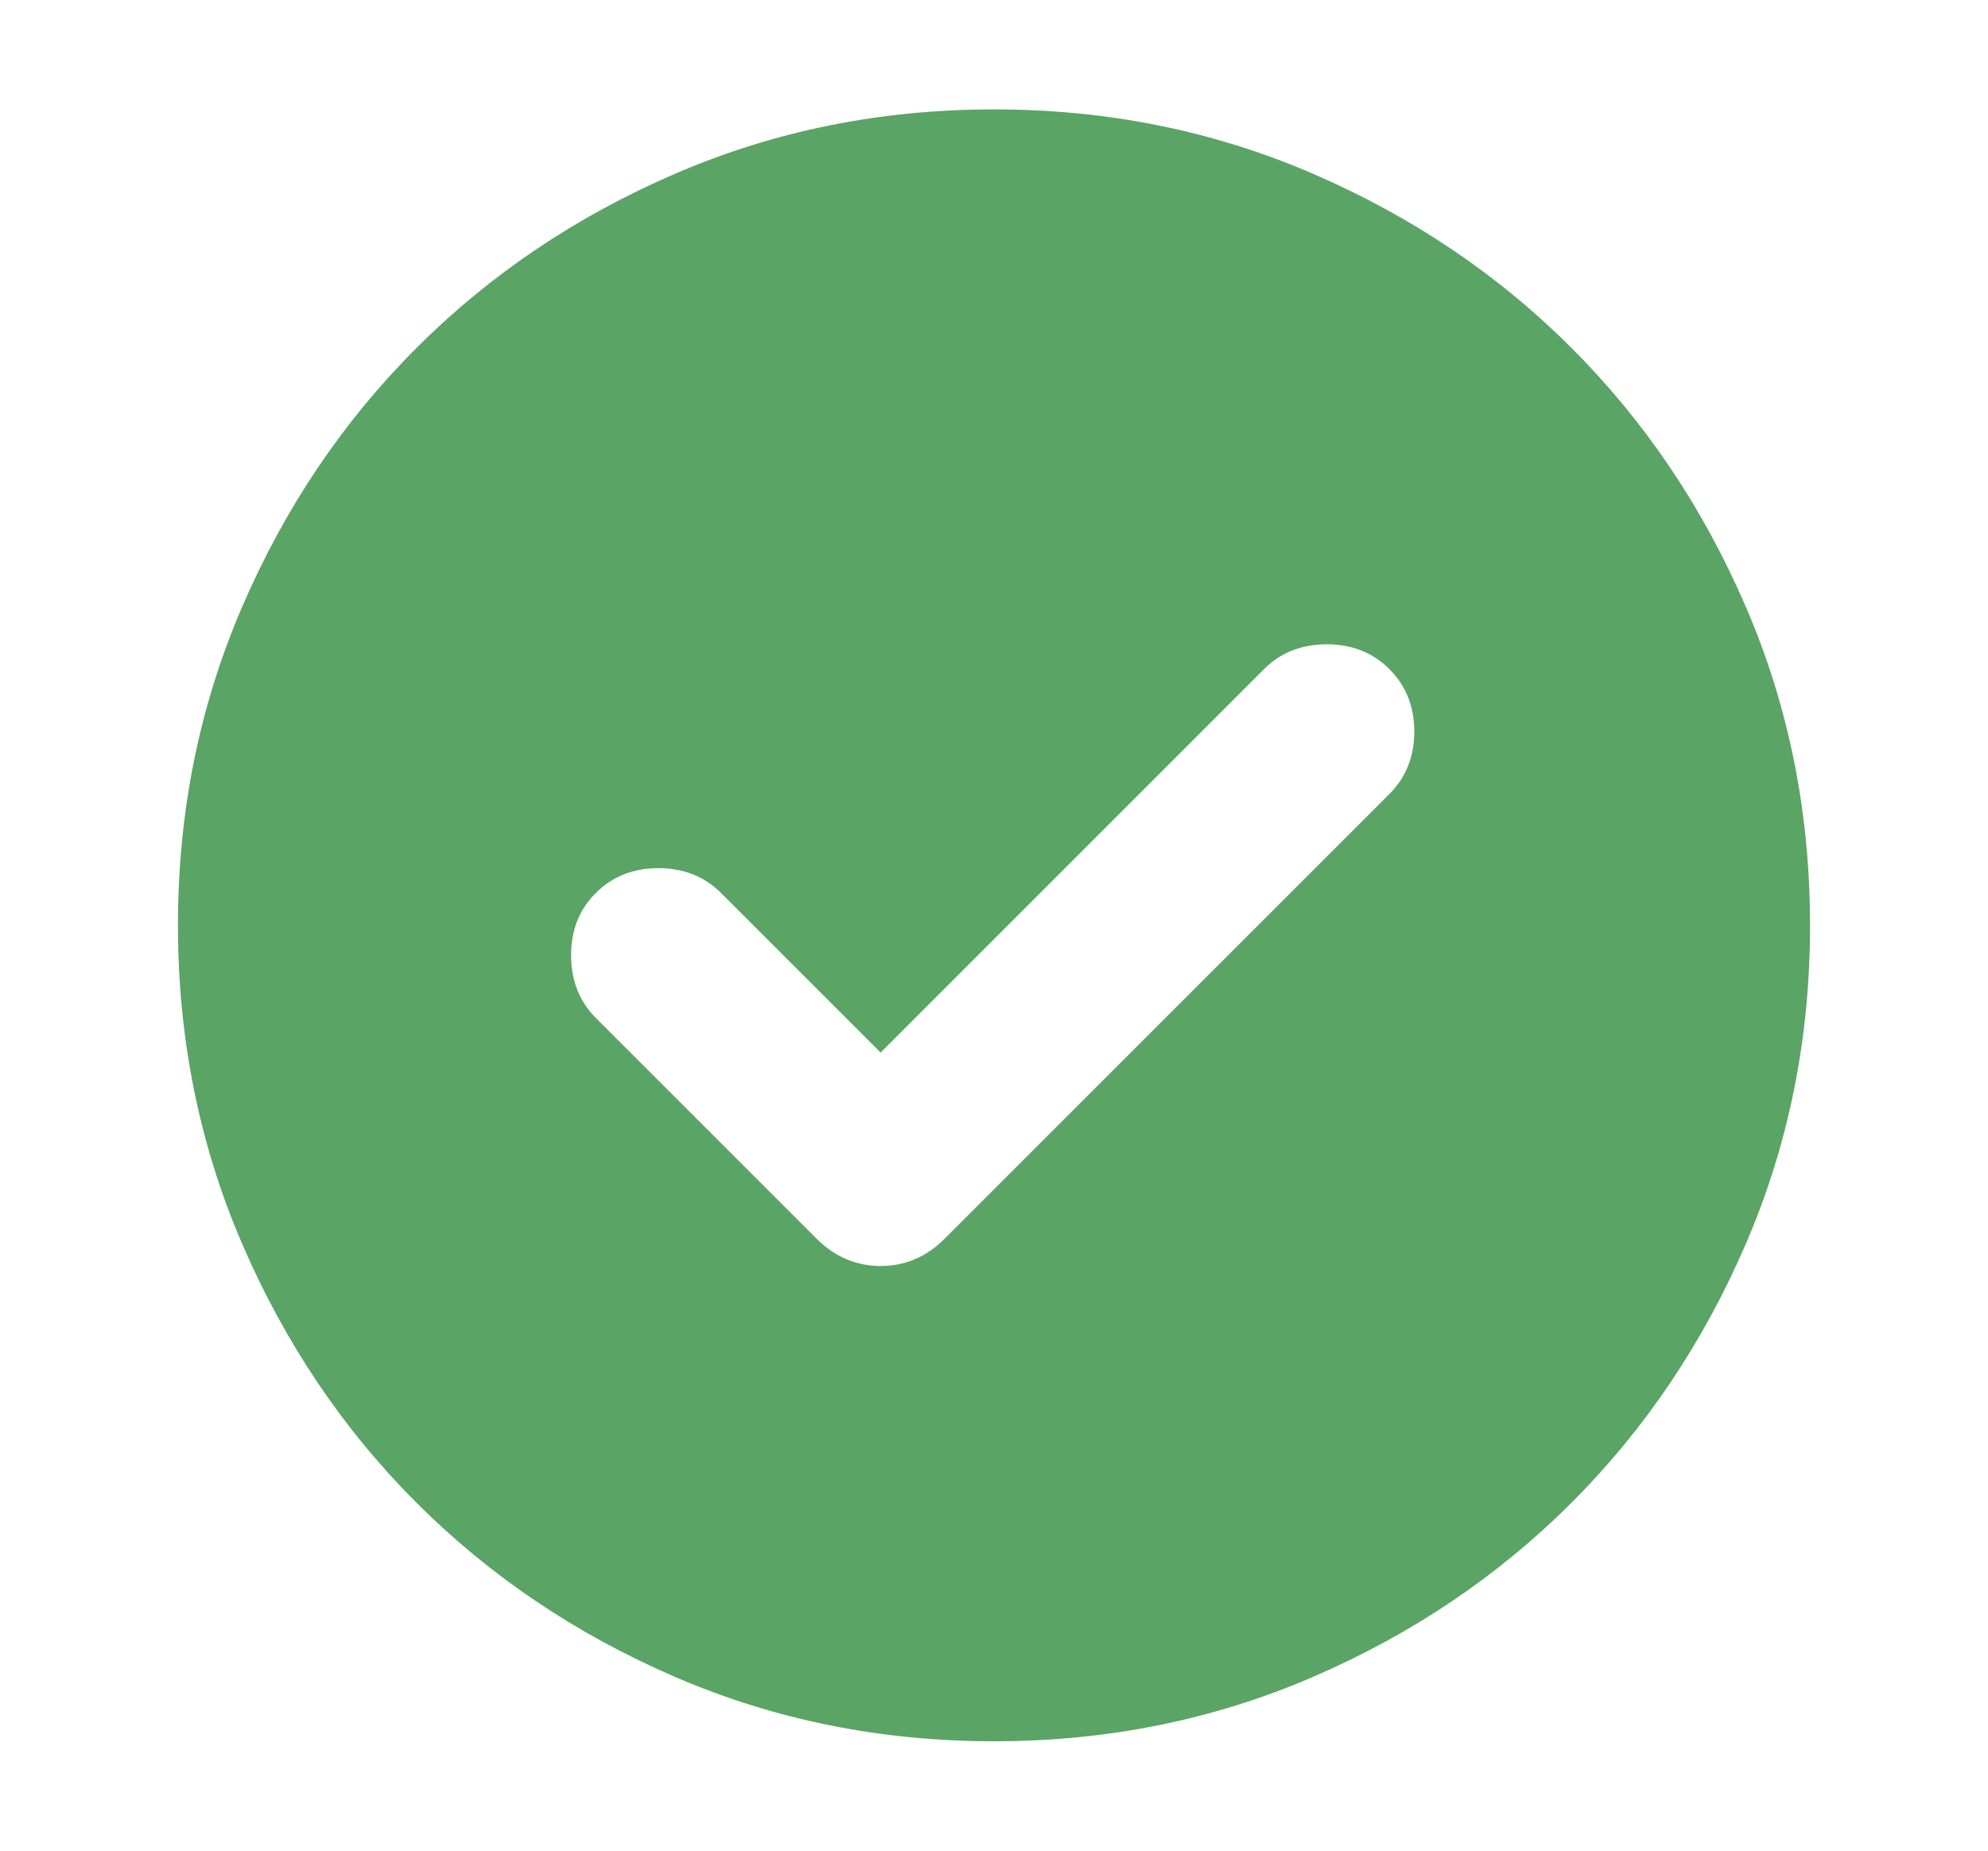 <svg width="29" height="27" viewBox="0 0 29 27" fill="none" xmlns="http://www.w3.org/2000/svg">
<mask id="mask0_49_1374" style="mask-type:alpha" maskUnits="userSpaceOnUse" x="0" y="-1" width="29" height="29">
<rect x="0.5" y="-0.5" width="28" height="28" fill="#D9D9D9"/>
</mask>
<g mask="url(#mask0_49_1374)">
<path d="M12.846 15.356L10.519 13.029C10.277 12.787 9.972 12.666 9.604 12.666C9.237 12.666 8.932 12.787 8.69 13.029C8.448 13.271 8.329 13.575 8.331 13.943C8.333 14.311 8.455 14.616 8.697 14.857L11.911 18.071C12.178 18.337 12.49 18.47 12.847 18.47C13.204 18.47 13.515 18.337 13.781 18.071L20.268 11.584C20.51 11.342 20.631 11.039 20.631 10.673C20.631 10.308 20.51 10.004 20.268 9.762C20.026 9.52 19.721 9.4 19.354 9.4C18.986 9.4 18.681 9.52 18.439 9.762L12.846 15.356ZM14.5 25.404C12.849 25.404 11.3 25.092 9.852 24.467C8.405 23.843 7.146 22.995 6.076 21.924C5.005 20.854 4.157 19.595 3.533 18.148C2.908 16.7 2.596 15.151 2.596 13.5C2.596 11.849 2.908 10.3 3.533 8.852C4.157 7.405 5.005 6.146 6.076 5.076C7.146 4.005 8.405 3.157 9.852 2.533C11.3 1.908 12.849 1.596 14.5 1.596C16.151 1.596 17.7 1.908 19.148 2.533C20.595 3.157 21.854 4.005 22.924 5.076C23.995 6.146 24.843 7.405 25.467 8.852C26.092 10.3 26.404 11.849 26.404 13.5C26.404 15.151 26.092 16.7 25.467 18.148C24.843 19.595 23.995 20.854 22.924 21.924C21.854 22.995 20.595 23.843 19.148 24.467C17.7 25.092 16.151 25.404 14.5 25.404Z" fill="#5AA466"/>
</g>
</svg>